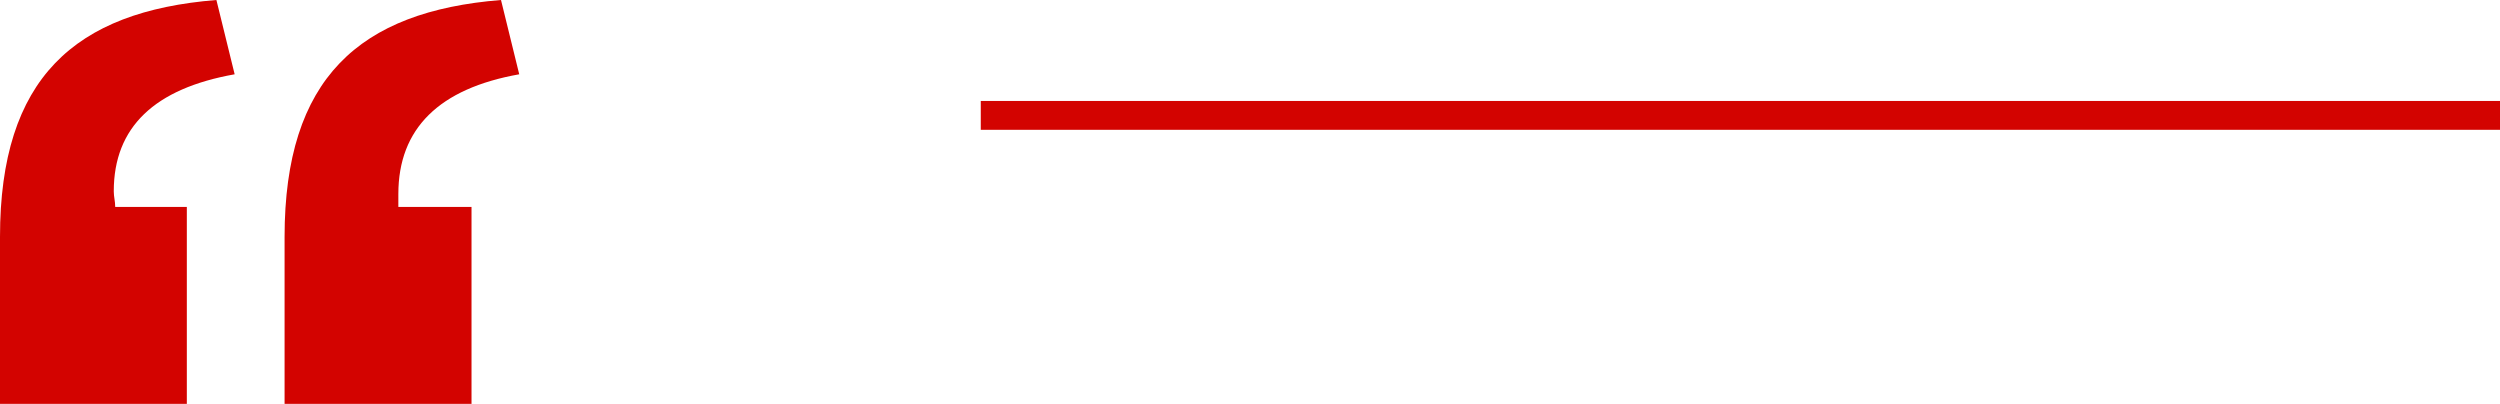 <svg width="130" height="21" viewBox="0 0 130 21" fill="none" xmlns="http://www.w3.org/2000/svg">
<path d="M0 12.317C0 4.08 3.874 0.593 11.253 0L12.202 3.863C8.038 4.603 5.916 6.611 5.916 9.945C5.916 10.239 5.991 10.462 5.991 10.761H9.715V21H0V12.317ZM14.798 12.317C14.798 4.08 18.673 0.593 26.052 0L27 3.863C22.836 4.603 20.714 6.681 20.714 10.092V10.761H24.519V21H14.798V12.317Z" fill="#D30300"/>
<path d="M51 6H130" stroke="#D30300" stroke-width="1.5"/>
</svg>
